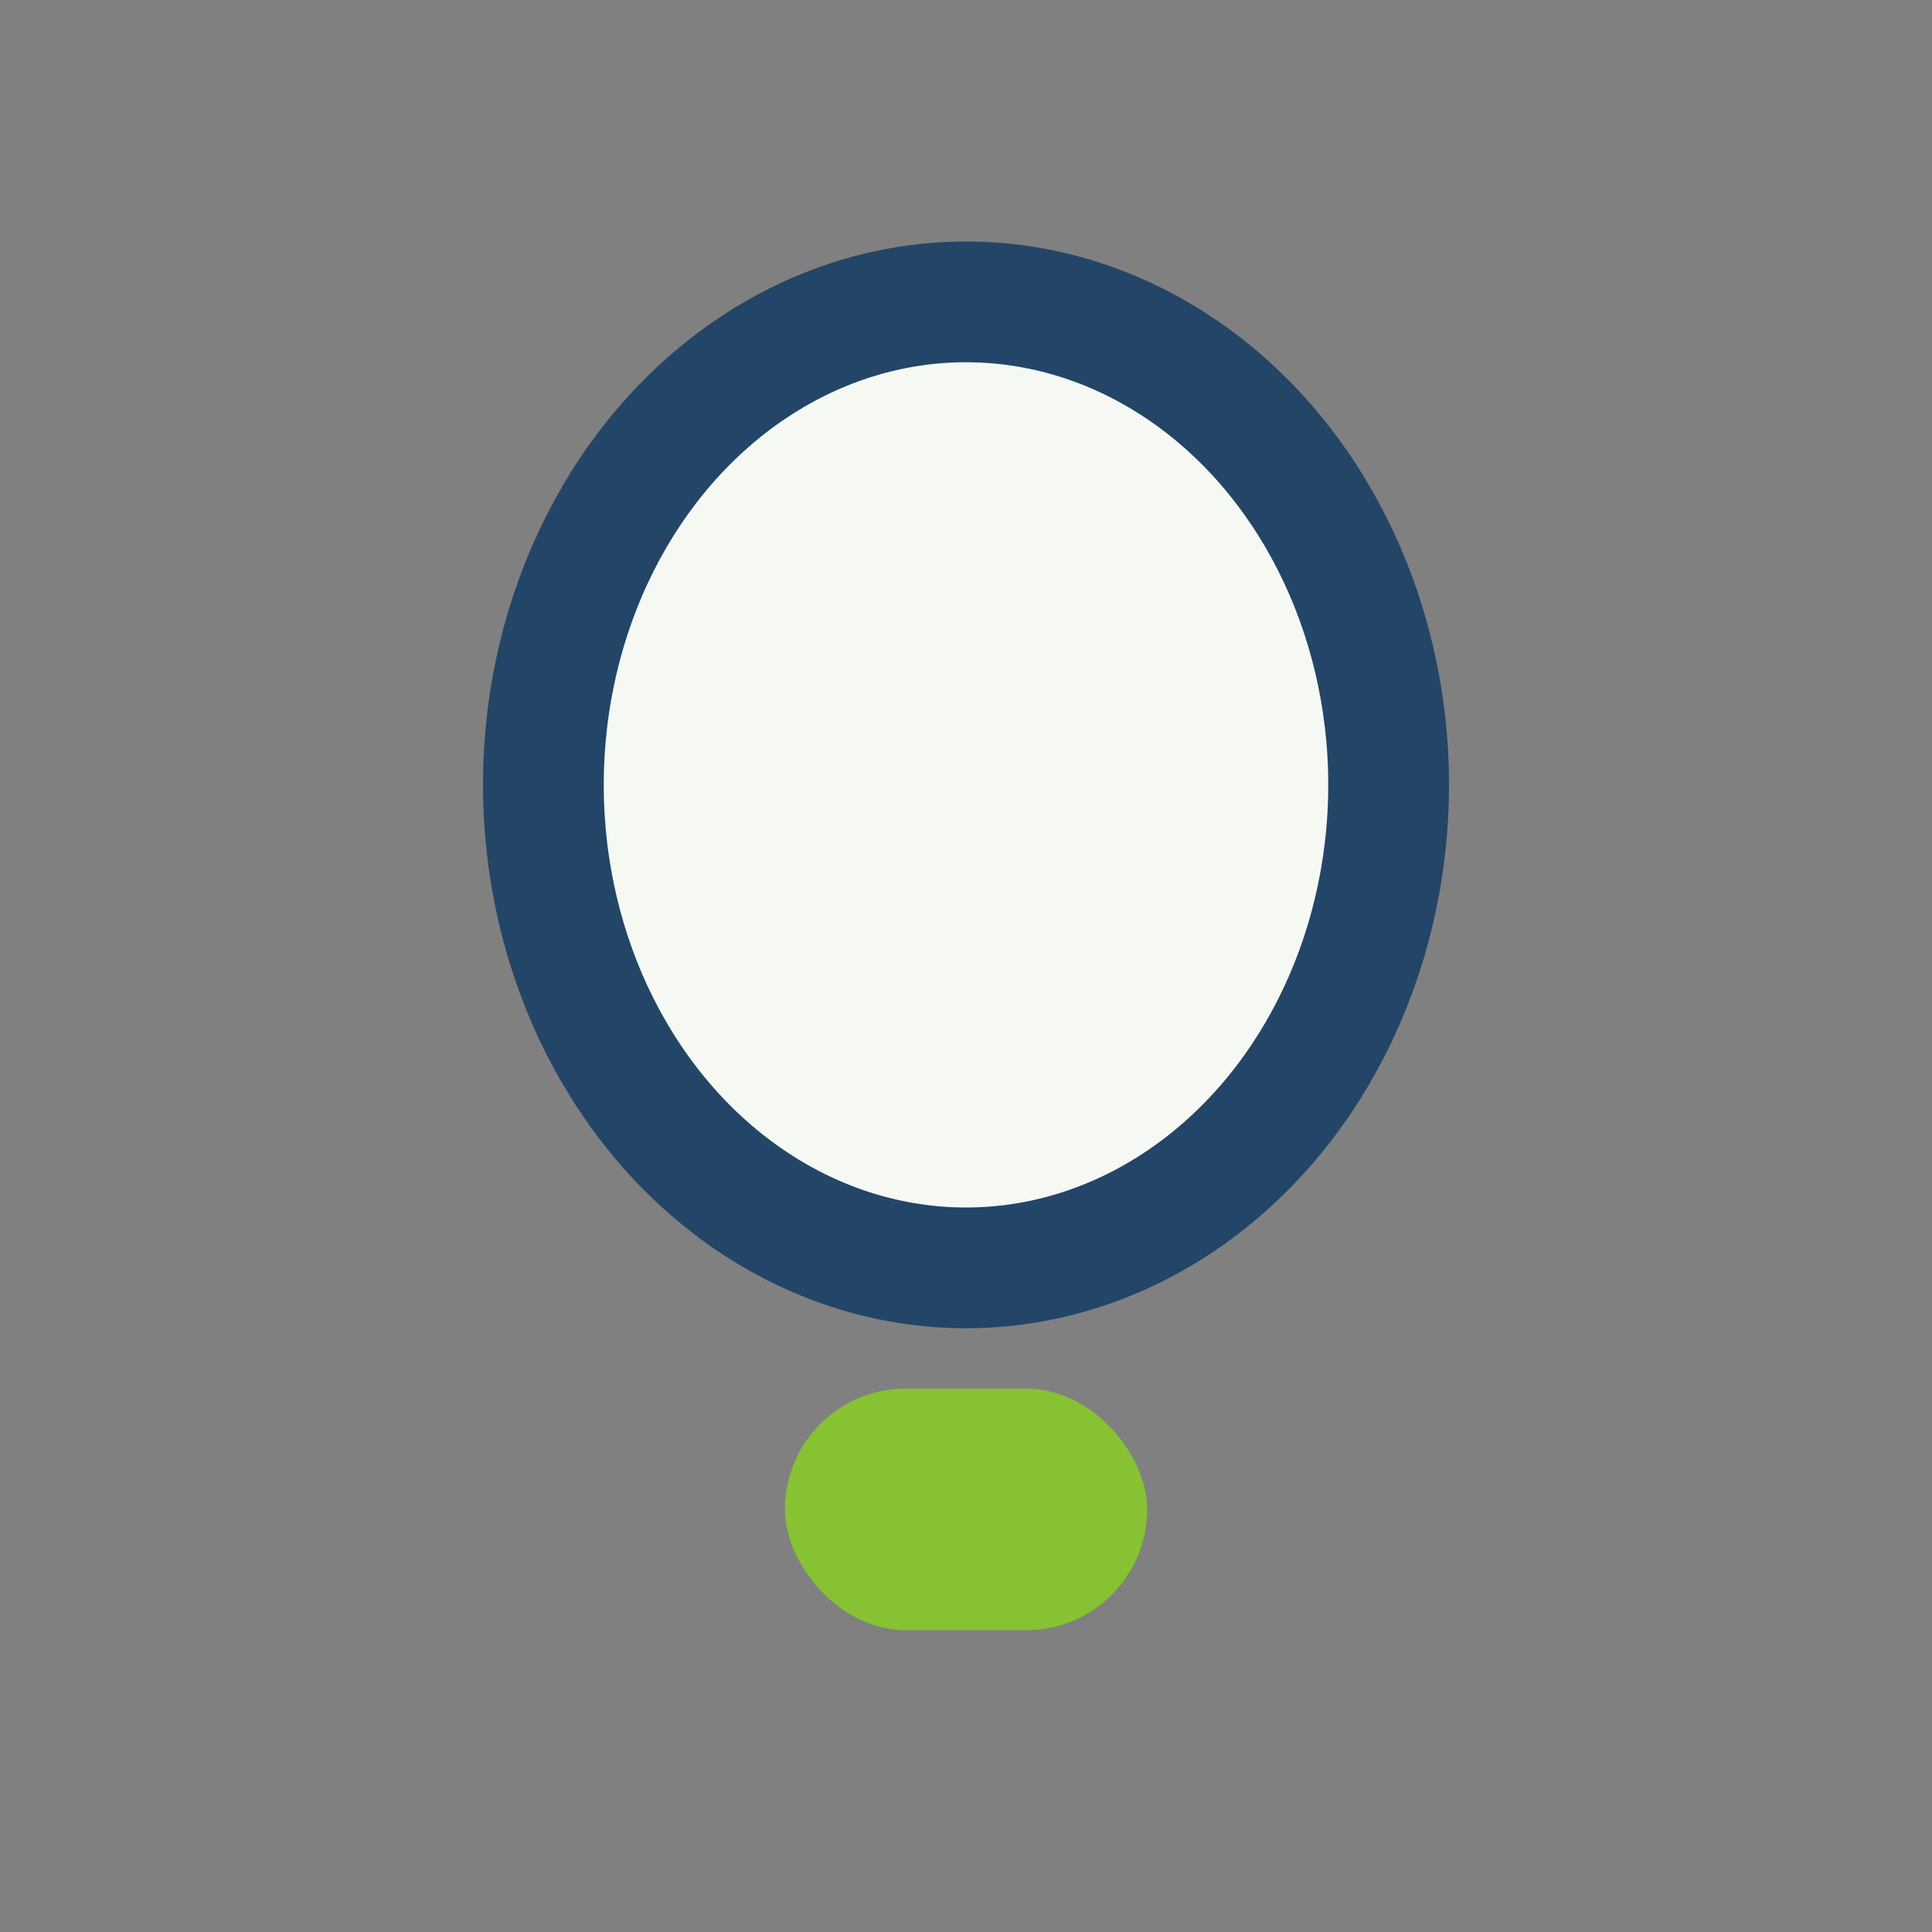 <?xml version="1.0" encoding="UTF-8"?>
<svg xmlns="http://www.w3.org/2000/svg" width="32" height="32" viewBox="0 0 32 32"><rect x="0" y="0" width="32" height="32" fill="#808080" stroke="none"/><ellipse cx="16" cy="13" rx="7" ry="8" fill="#F6F9F3" stroke="#234567" stroke-width="2"/><rect x="13" y="23" width="6" height="4" rx="2" fill="#86C232"/></svg>